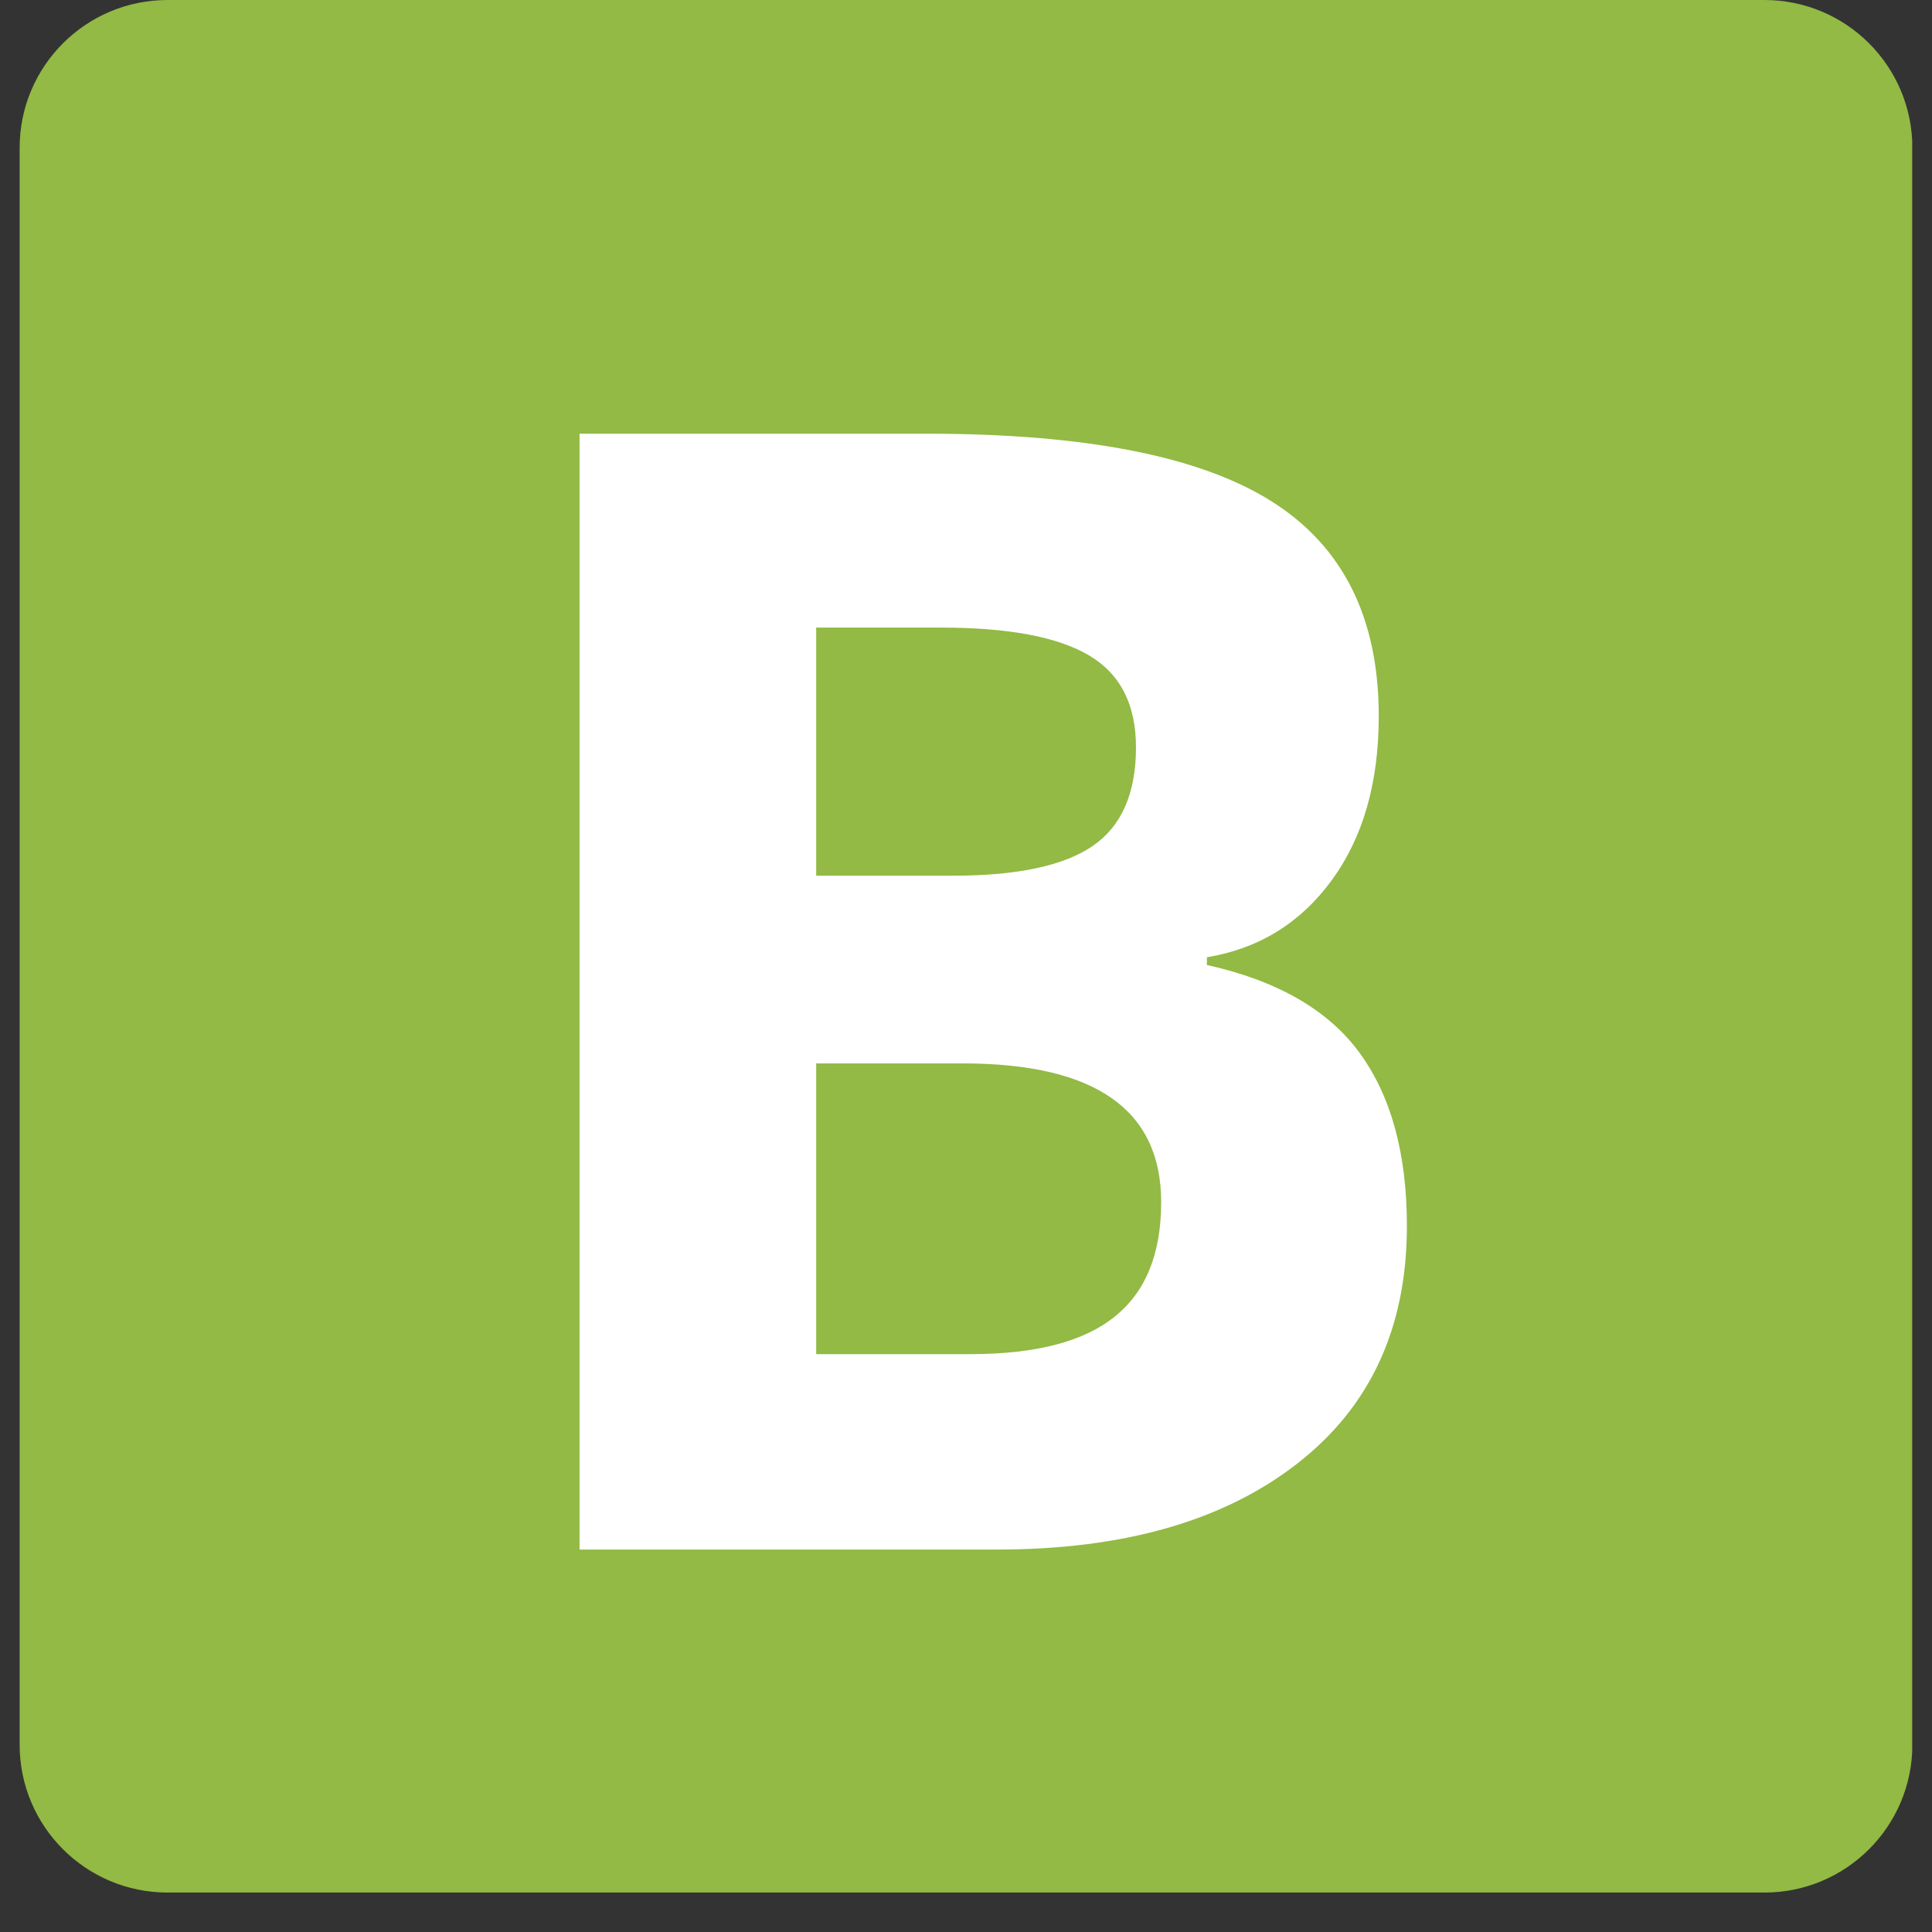 <svg xmlns="http://www.w3.org/2000/svg" xmlns:xlink="http://www.w3.org/1999/xlink" width="64" zoomAndPan="magnify" viewBox="0 0 48 48" height="64" preserveAspectRatio="xMidYMid meet" version="1.0"><rect x="0" y="0" width="48" height="48" fill="#333333" stroke="none"/><defs><g/><clipPath id="9ed2d448ce"><path d="M 0.488 0 L 47.508 0 L 47.508 47.02 L 0.488 47.02 Z M 0.488 0 " clip-rule="nonzero"/></clipPath><clipPath id="8cdaae25a3"><path d="M 4.164 0 L 43.836 0 C 45.867 0 47.512 1.645 47.512 3.672 L 47.512 43.348 C 47.512 45.375 45.867 47.02 43.836 47.02 L 4.164 47.02 C 2.133 47.02 0.488 45.375 0.488 43.348 L 0.488 3.672 C 0.488 1.645 2.133 0 4.164 0 Z M 4.164 0 " clip-rule="nonzero"/></clipPath></defs><g clip-path="url(#9ed2d448ce)"><g clip-path="url(#8cdaae25a3)"><path fill="#92ba44" d="M 0.488 0 L 47.512 0 L 47.512 47.02 L 0.488 47.02 Z M 0.488 0 " fill-opacity="1" fill-rule="nonzero"/></g></g><g fill="#ffffff" fill-opacity="1"><g transform="translate(10.911, 38.498)"><g><path d="M 3.488 -27.723 L 12.117 -27.723 C 16.047 -27.723 18.902 -27.164 20.68 -26.043 C 22.453 -24.926 23.344 -23.148 23.344 -20.707 C 23.344 -19.051 22.953 -17.691 22.176 -16.629 C 21.398 -15.566 20.367 -14.93 19.074 -14.715 L 19.074 -14.523 C 20.832 -14.133 22.102 -13.398 22.879 -12.324 C 23.656 -11.25 24.043 -9.824 24.043 -8.039 C 24.043 -5.512 23.133 -3.539 21.305 -2.125 C 19.477 -0.707 16.996 0 13.863 0 L 3.488 0 Z M 9.367 -16.742 L 12.781 -16.742 C 14.375 -16.742 15.527 -16.992 16.242 -17.484 C 16.957 -17.977 17.312 -18.793 17.312 -19.93 C 17.312 -20.992 16.926 -21.754 16.145 -22.215 C 15.367 -22.676 14.141 -22.906 12.457 -22.906 L 9.367 -22.906 Z M 9.367 -12.078 L 9.367 -4.855 L 13.199 -4.855 C 14.816 -4.855 16.012 -5.164 16.781 -5.785 C 17.555 -6.402 17.938 -7.352 17.938 -8.629 C 17.938 -10.93 16.297 -12.078 13.008 -12.078 Z M 9.367 -12.078 "/></g></g></g></svg>